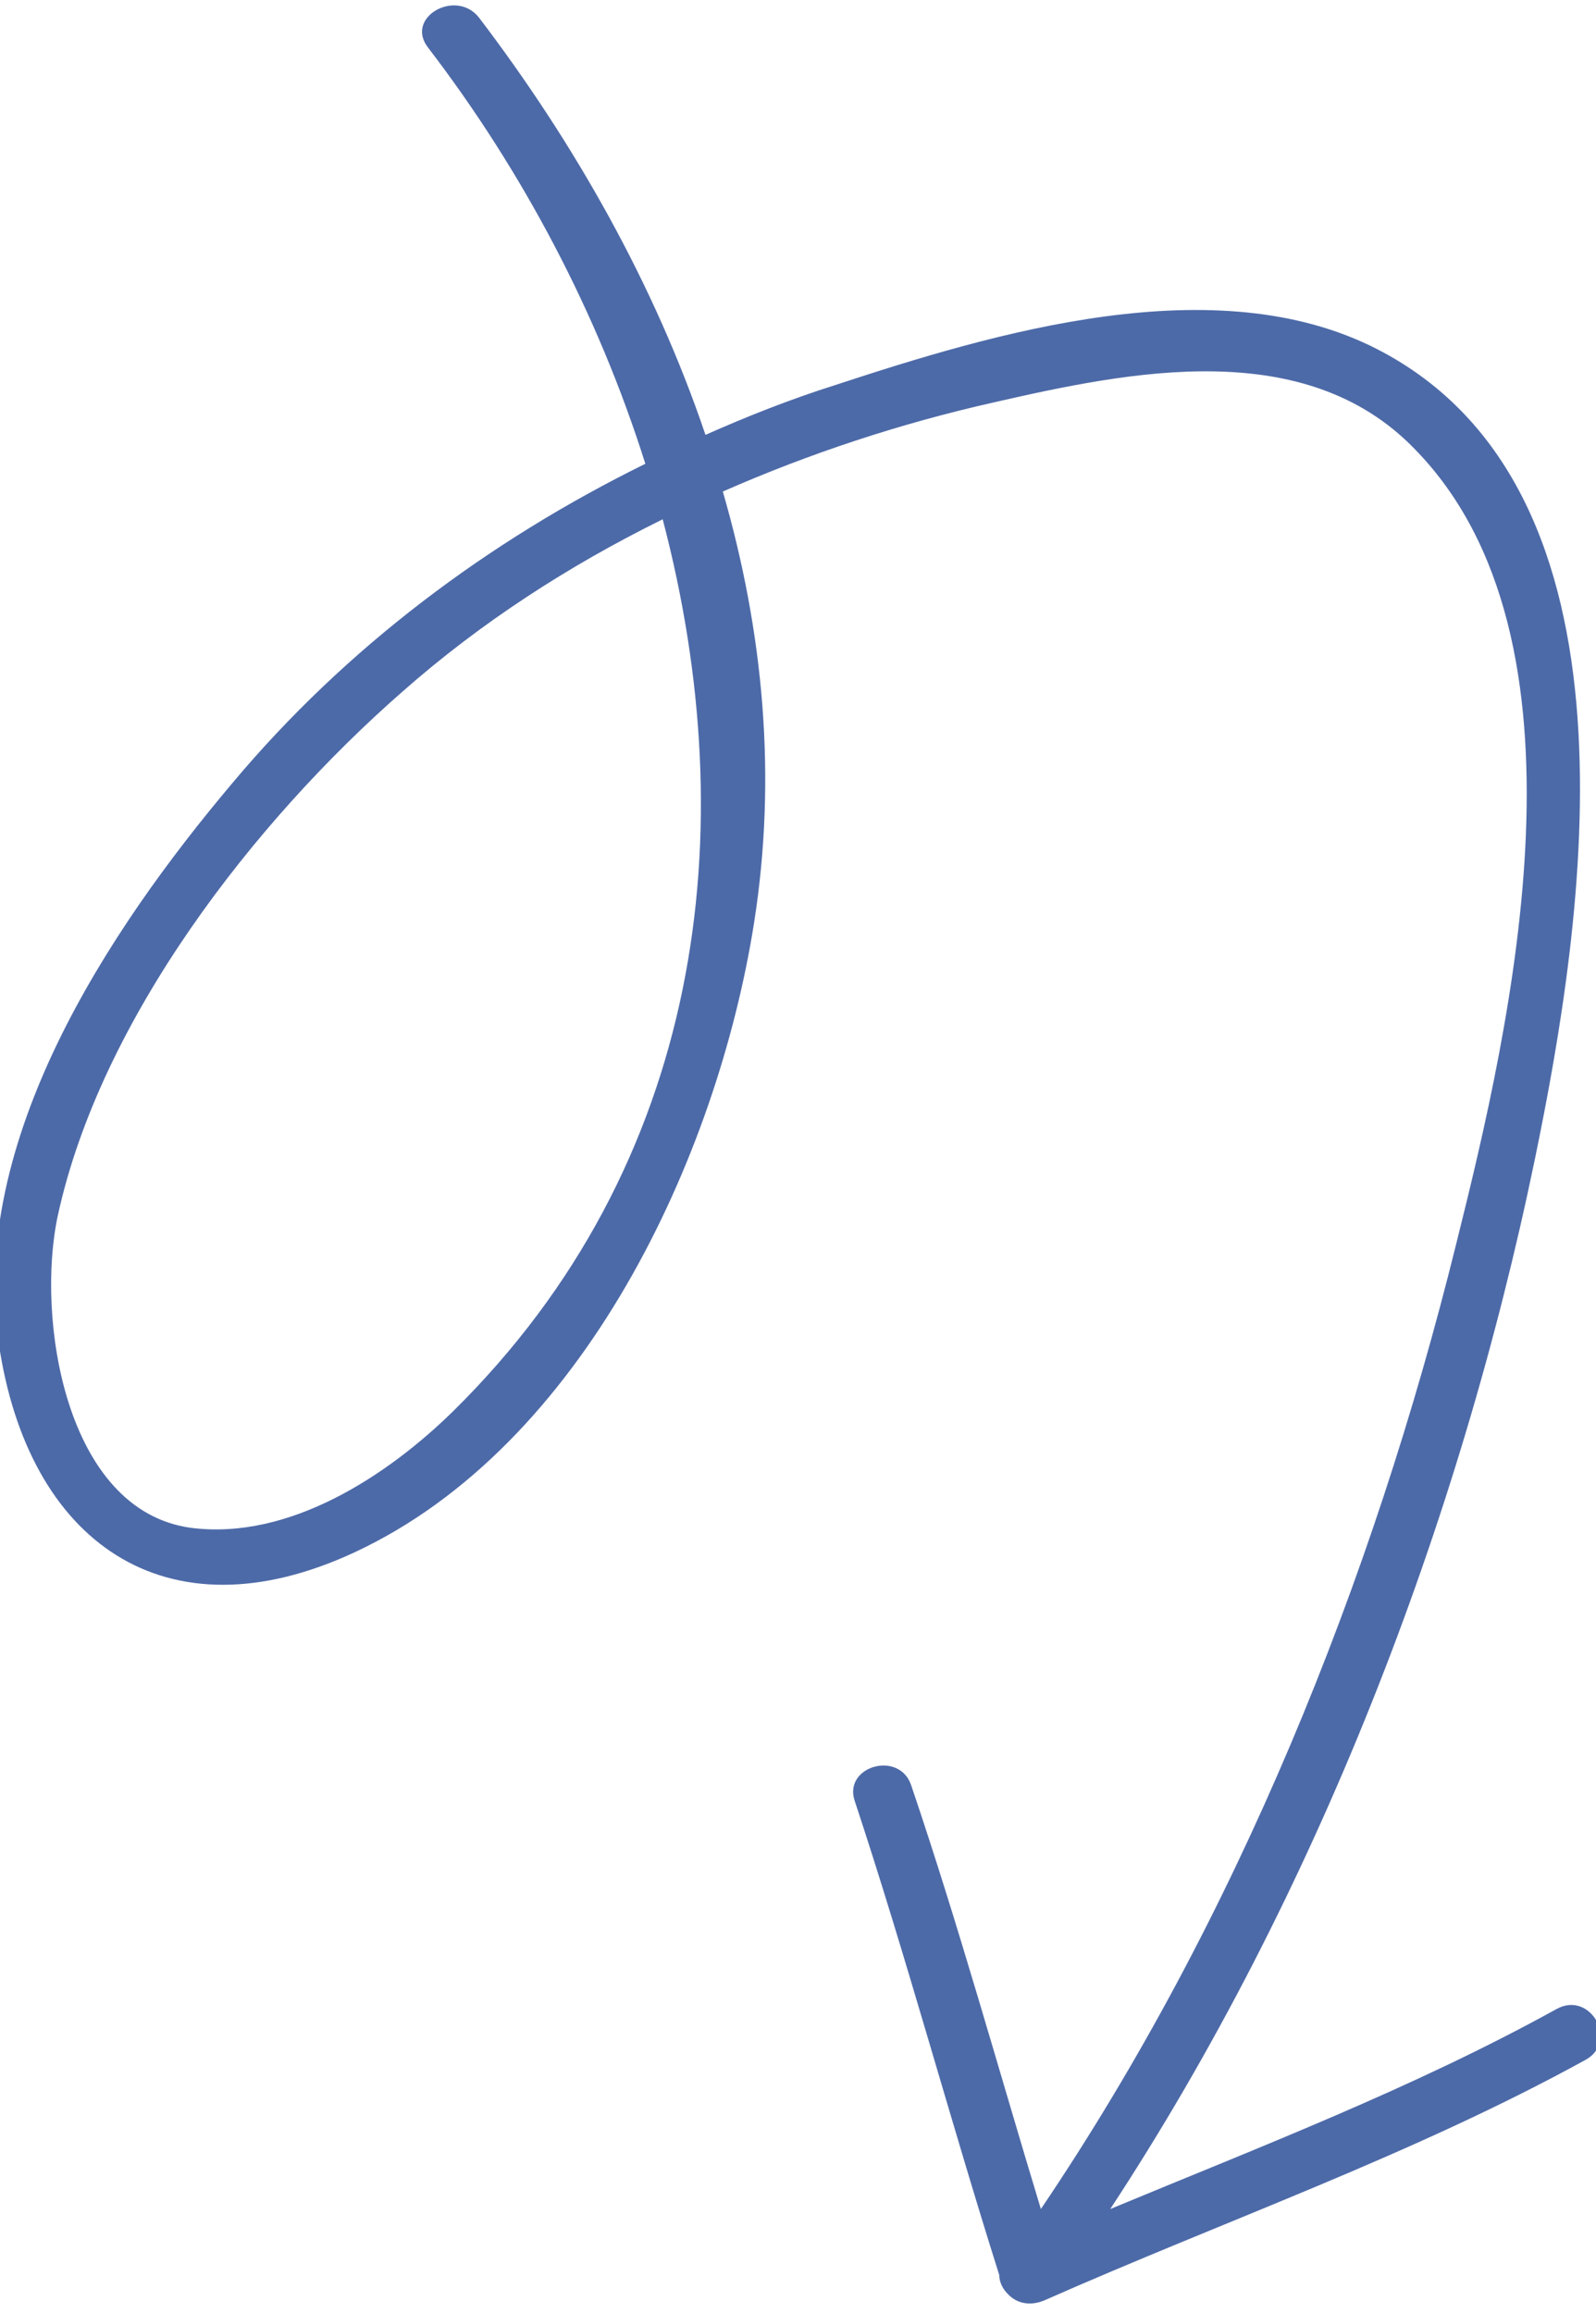 <svg xmlns="http://www.w3.org/2000/svg" xmlns:xlink="http://www.w3.org/1999/xlink" id="Ebene_1" x="0px" y="0px" width="138px" height="200px" viewBox="0 0 138 200" style="enable-background:new 0 0 138 200;" xml:space="preserve"><style type="text/css">	.st0{fill-rule:evenodd;clip-rule:evenodd;fill:#4D6AA8;}</style><g>	<g>		<g>			<path class="st0" d="M39.2,122c-5.7,5.6-14.2,11.2-22.7,10.1C5.6,130.6,3.1,113.9,5,105.1c3.7-17,17-34.1,29.8-45.3    c6.8-6,14.4-10.9,22.5-14.9C64.4,71.9,60.8,100.7,39.2,122z M134.6,173.7C122.3,180.5,109,185.6,96,191    c17.8-27.1,30.2-59.3,36.7-90.7c4.3-20.8,10.1-57.9-13.6-70.1c-14-7.2-33.2-1.4-46.9,3.1c-3.8,1.2-7.6,2.7-11.2,4.3    c-4.4-13-11.3-25.2-19.6-36.1C39.4-1,35,1.5,37,4.1c8.2,10.7,14.7,23,18.8,36C42.2,46.8,29.9,56,20.1,67.7    C9.3,80.5-2.7,98.7-0.1,116.2c2.5,17,14.3,25.7,30.8,18c19.7-9.2,31.3-34.1,34.5-54.4c2-12.7,0.8-25.2-2.7-37.3    c7.5-3.3,15.4-5.9,23.4-7.7c11.8-2.7,26.9-5.8,36.4,4c16.1,16.4,8.4,49.6,3.6,68.8c-7.2,29.1-19,58.4-35.9,83.4    c-3.7-12.2-7.1-24.5-11.2-36.6c-1-3.1-5.9-1.7-4.9,1.3c4.5,13.6,8.2,27.4,12.5,41c0,0.6,0.3,1.2,0.7,1.6c0.8,0.9,2,1.1,3.2,0.6    c15.6-6.9,31.9-12.6,46.8-20.8C140,176.5,137.5,172.1,134.6,173.7z"></path>		</g>	</g></g></svg>